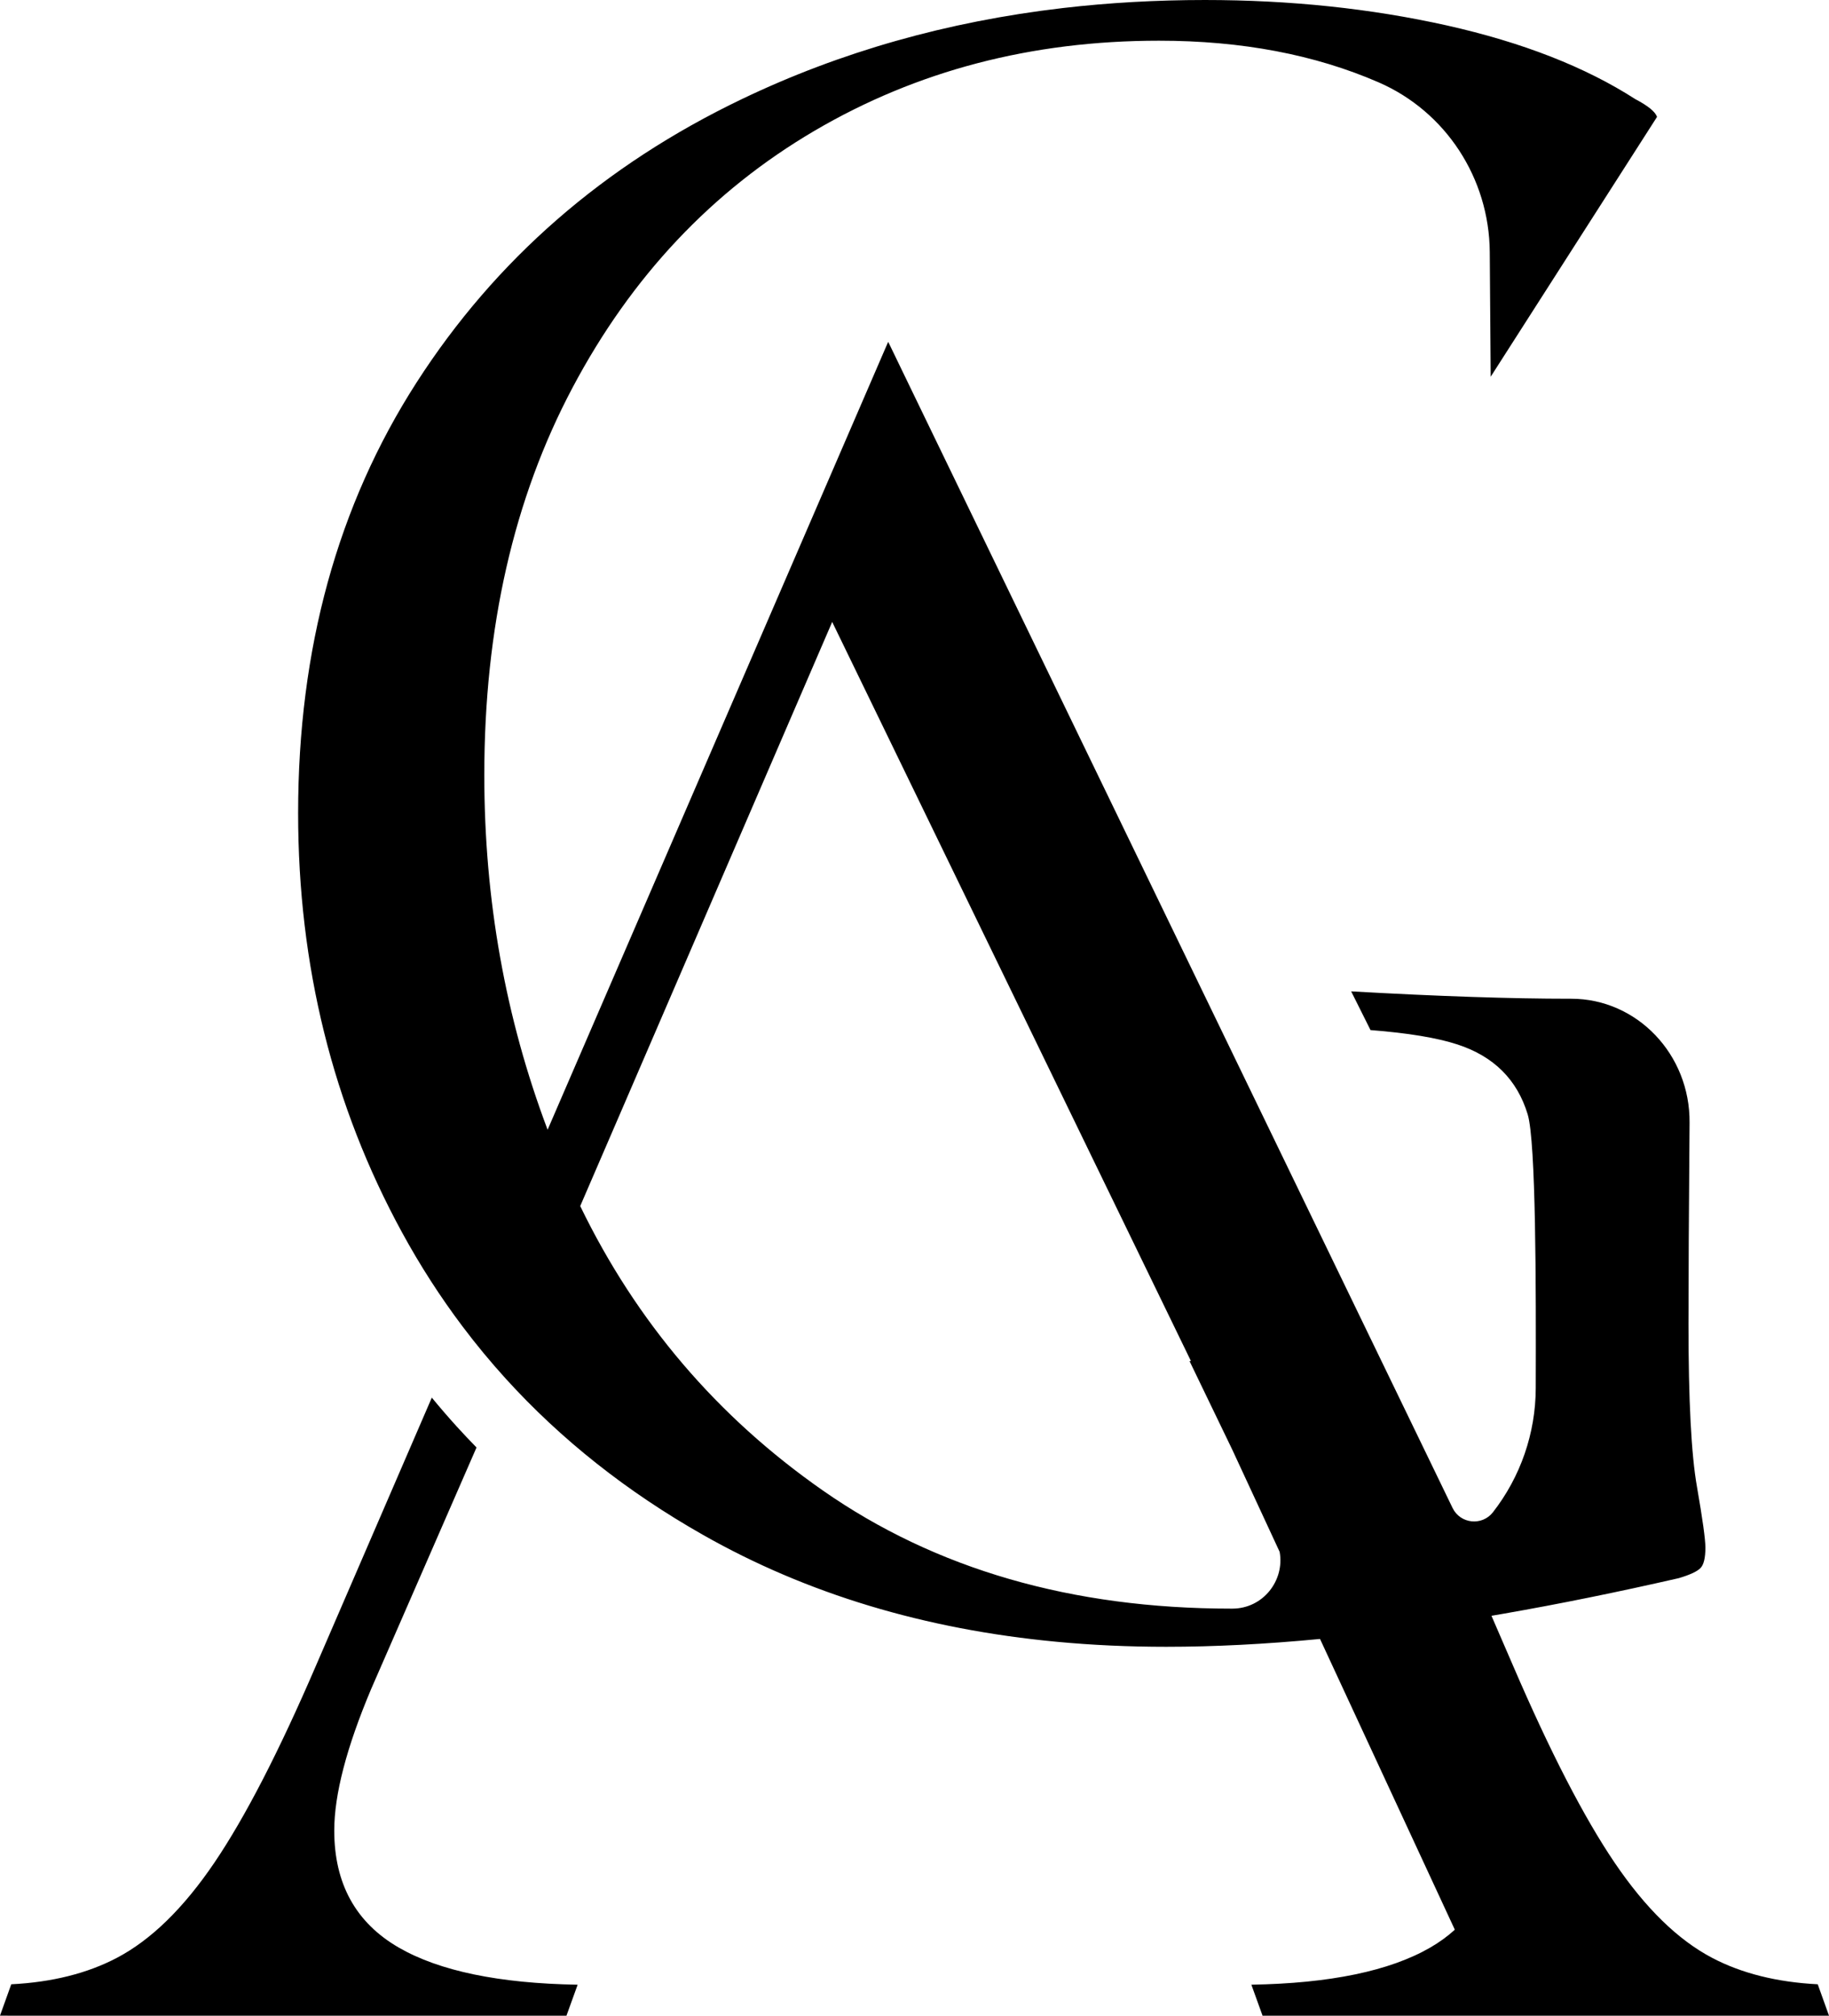 <svg xmlns:xlink="http://www.w3.org/1999/xlink" viewBox="0 0 5103.52 5623.22" style="shape-rendering:geometricPrecision; text-rendering:geometricPrecision; image-rendering:optimizeQuality; fill-rule:evenodd; clip-rule:evenodd" version="1.1" height="13.157mm" width="11.941mm" xml:space="preserve" xmlns="http://www.w3.org/2000/svg">
 <defs>
  <style type="text/css">
   
    .fil0 {fill:black;fill-rule:nonzero}
   
  </style>
 </defs>
 <g id="Layer_x0020_1">
  <path d="M1611.89 5536.76l-0.17 0.3 -30.81 85.31 -0.17 0.85 -1580.73 -0.04 0 -0.17 30.86 -85.95 0.64 -1.45c113.69,-5.81 212.03,-30.39 294.6,-73.77 95.65,-50.26 186.13,-138.73 272.12,-265.58 85.69,-126.46 180.02,-309.47 283.02,-548.68l151.77 -351.01 171.85 -397.6c22.69,27.61 46.12,54.75 70.01,81.08 17.65,19.32 35.6,38.42 53.98,57.23l-0.26 0.51 0.64 -0.13 0.6 -0.04 -0.21 0.43 -171.9 394.01 -122.23 280.07c-68.6,162.71 -102.83,294.04 -102.83,394.61 0,148.22 60.05,257.07 180.06,326.44 113.09,65.26 279.51,99.88 499.19,103.6zm1826.05 -1493.68l132.7 286.14c14.45,79.37 -45.77,158.35 -132.15,158.43l-2.27 0c-445.29,0 -825.5,-109.92 -1140.27,-329.64 -294.51,-205.53 -520.22,-470.04 -676.94,-793.44l102.15 -236.56 600.95 -1392.98 1000.9 2061.67 -3.76 0.43 118.69 245.96zm245.36 529.15l376.14 811.1c-20.13,18.42 -43,35 -68.6,49.83 -113.09,65.26 -279.51,99.88 -499.23,103.6l0.26 0.34 30.77 85.26 0.13 0.85 1580.73 0 0 -0.17 -30.86 -85.95 -0.6 -1.5c-113.69,-5.86 -212.07,-30.39 -294.64,-73.77 -95.65,-50.26 -186.13,-138.73 -272.12,-265.58 -85.69,-126.46 -180.02,-309.47 -283.02,-548.68l-60.56 -139.97 34.19 -5.9c155.31,-27.05 318.15,-60.18 488.5,-99.11 31.5,-9.4 51.67,-18.81 60.73,-28.38 8.98,-9.32 13.51,-28.29 13.51,-56.71 0,-23.55 -7.95,-80.26 -23.59,-170.1 -15.81,-89.71 -23.63,-241 -23.63,-453.76 0,-106.93 1.03,-326.78 3.03,-561.54 1.75,-190.83 -146.89,-346.01 -330.37,-345.93l-3.25 0c-164.42,0 -367.98,-6.8 -610.61,-20.51l53.98 107.96c104.84,8.16 185.87,21.58 242.88,40.22 101.21,33.17 166.34,98.09 195.7,194.97 23.12,76.72 23.34,478.25 22.48,764.04 -0.38,125.35 -42.35,246.99 -119.41,345.84 -30.39,38.98 -91.12,32.61 -112.7,-11.92l-43 -88.85 -1475.3 -3047.61 -53.21 -110.09 -3.29 -6.58 -7.39 16.92 -830.84 1921.75 -112.1 259.34c-117.83,-312.16 -176.64,-641.89 -176.64,-989.32 0,-411.19 81.97,-771.52 246.3,-1081.08 164.16,-309.6 388.97,-548.3 674.63,-716.17 285.62,-167.71 606.08,-251.56 961.45,-251.56 230.58,0 435.04,38.72 613.43,116.33 186.94,81.42 308.27,267.37 309.77,473.2l2.56 347.94 464.1 -724.81c-4.49,-14.23 -24.66,-30.77 -60.6,-49.66 -139.54,-89.75 -314.9,-158.3 -526.28,-205.66 -211.56,-47.14 -436.36,-70.86 -674.72,-70.86 -135.52,0.04 -267.42,7.48 -395.5,22.35l-0.13 0.04c-0.38,0.04 -0.85,0.09 -1.24,0.13 -321.95,37.57 -620.4,122.23 -895.21,254 -384.61,184.29 -687.2,447.86 -907.51,790.45 -220.4,342.72 -330.54,743.31 -330.54,1201.68 0.04,425.34 96.67,815.33 290.07,1169.72 50.39,92.32 106.59,179.67 168.73,262.07 37.95,50.43 78.21,99.03 120.57,145.7 154.42,170.01 337.94,315.33 550.73,435.94 289,164.03 617.87,263.31 986.62,298.02 98.94,9.36 200.79,13.98 305.45,13.98 133.77,0 276.86,-7.27 429.23,-21.84z" class="fil0"></path>
 </g>
</svg>
